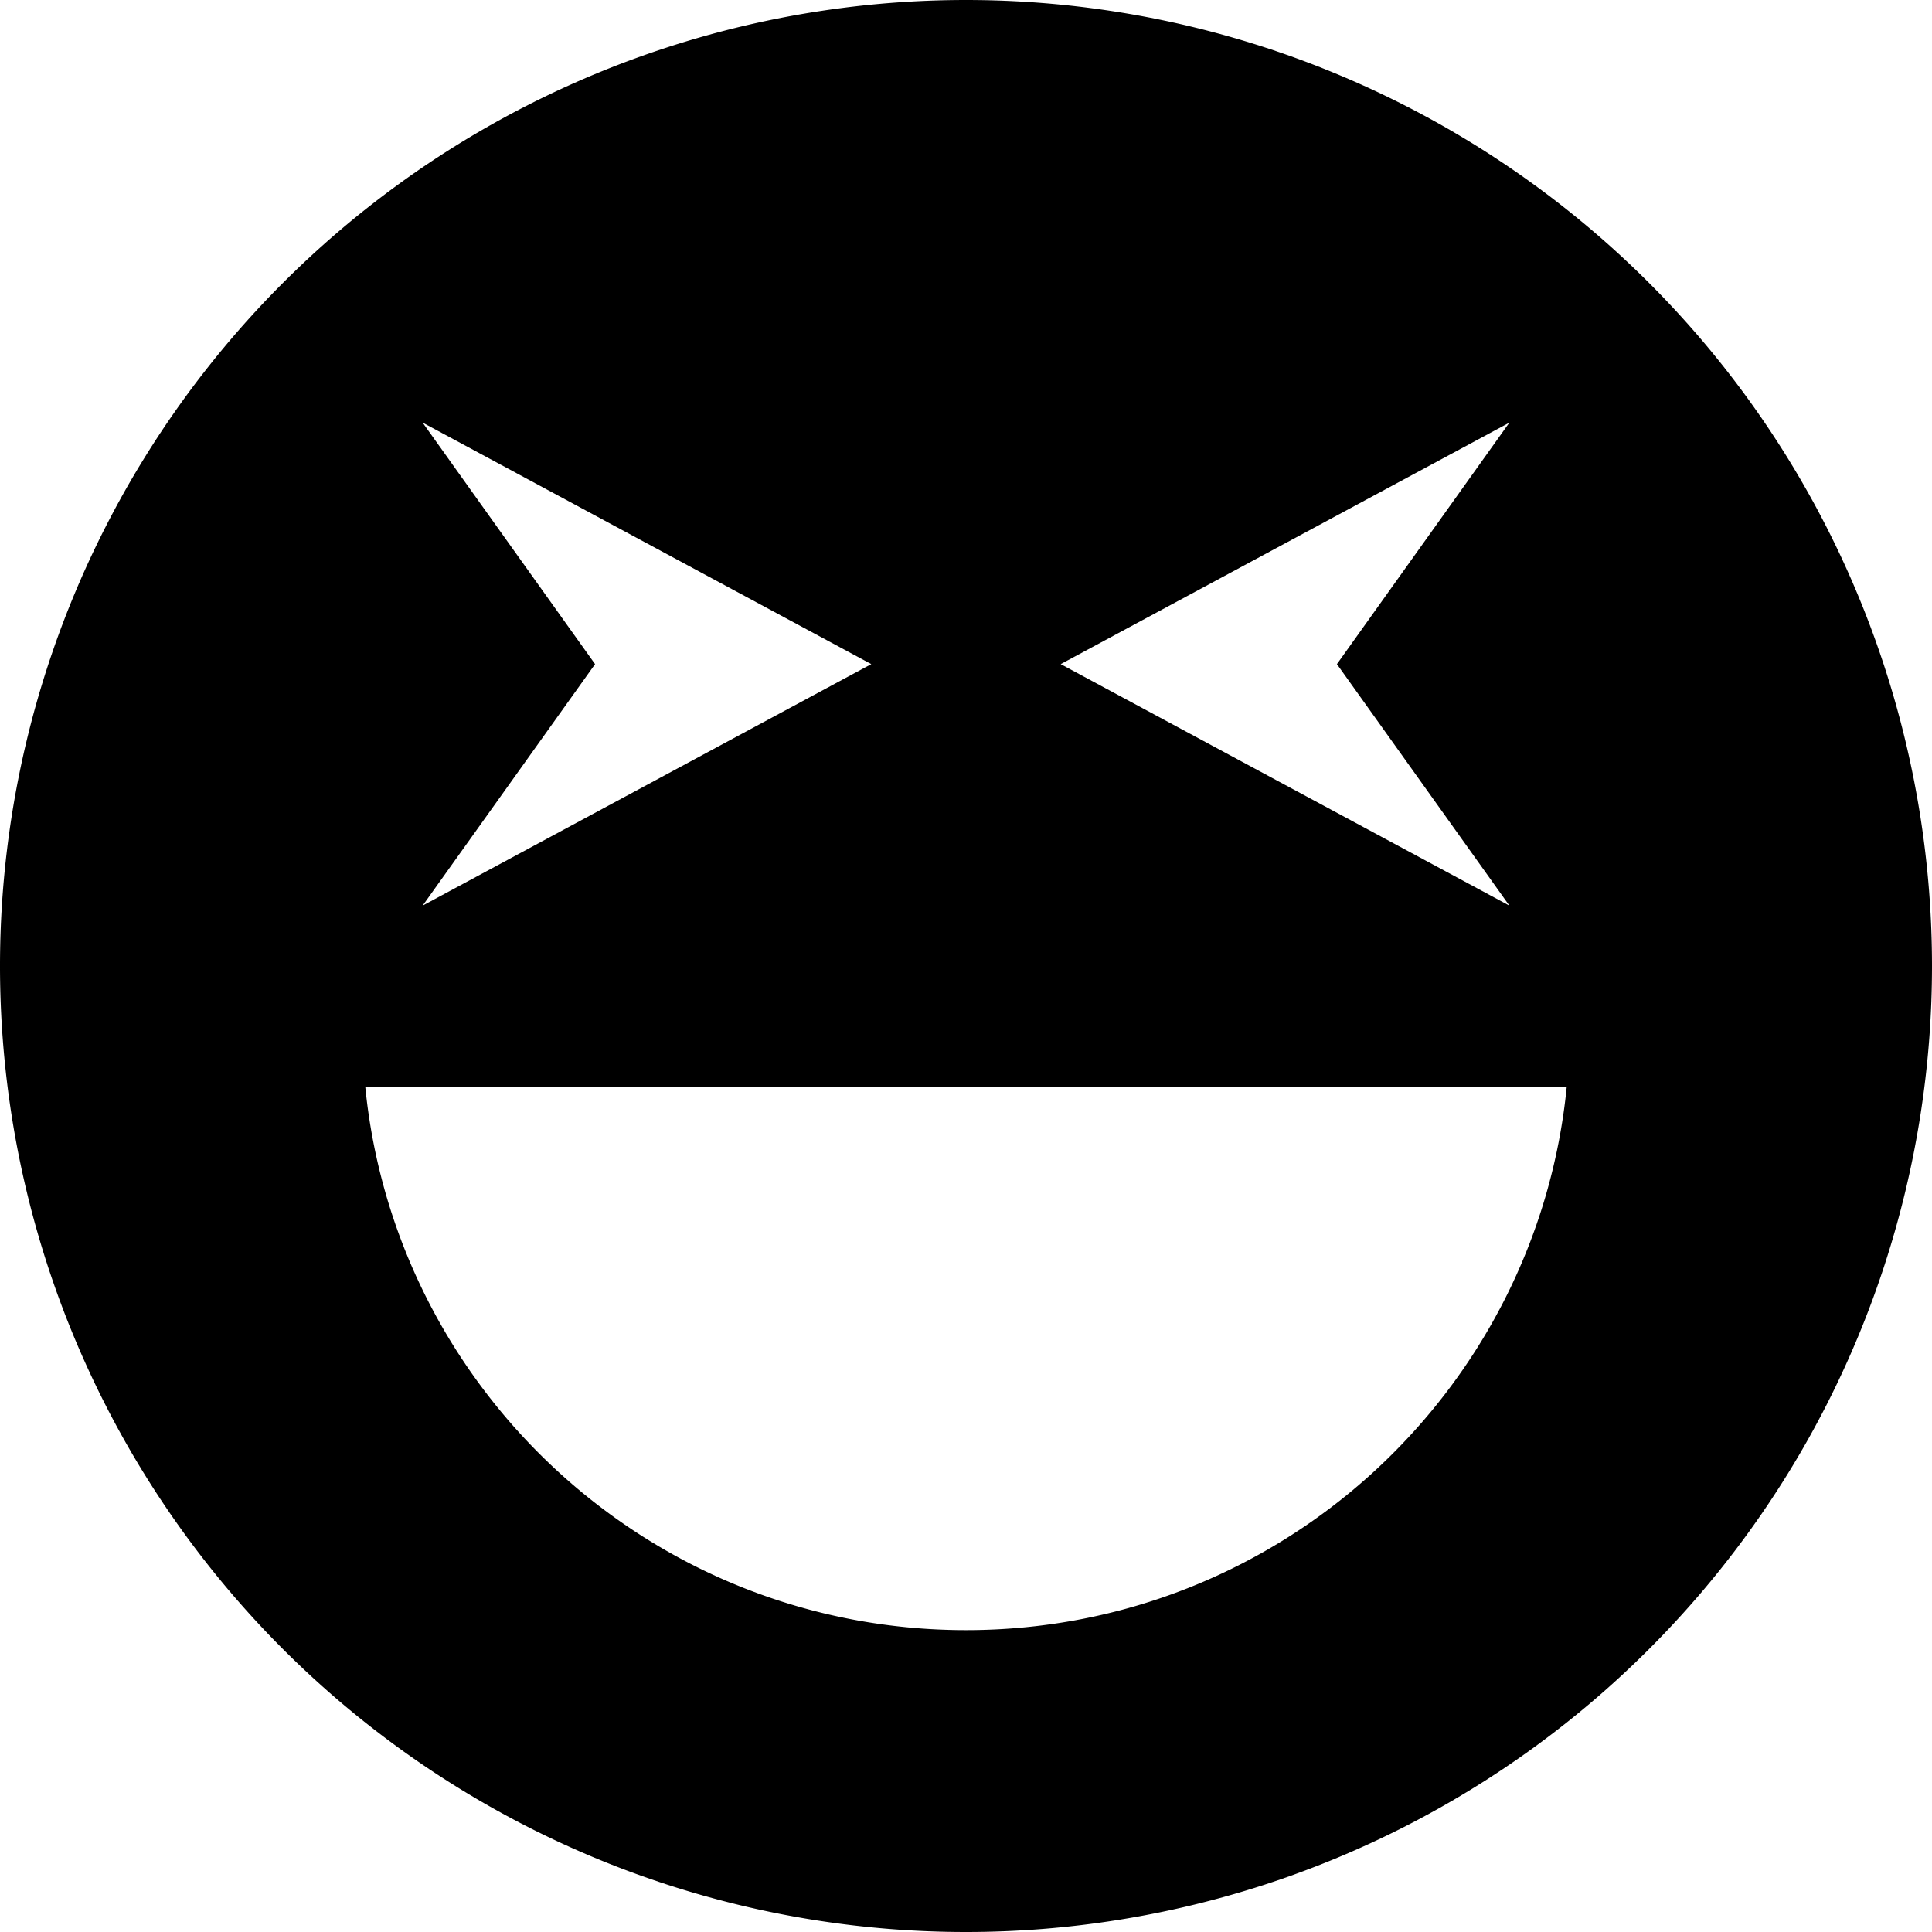 <svg xmlns="http://www.w3.org/2000/svg" viewBox="0 0 512 512"><!--! Font Awesome Pro 6.7.2 by @fontawesome - https://fontawesome.com License - https://fontawesome.com/license (Commercial License) Copyright 2024 Fonticons, Inc. --><path d="M256 512A256 256 0 1 0 256 0a256 256 0 1 0 0 512zm0-80c-83 0-151.2-63.1-159.2-144l318.4 0c-8 80.9-76.2 144-159.2 144zM112 112l118.9 64L112 240l45.7-64L112 112zm169.1 64L400 112l-45.7 64L400 240 281.1 176z"/></svg>